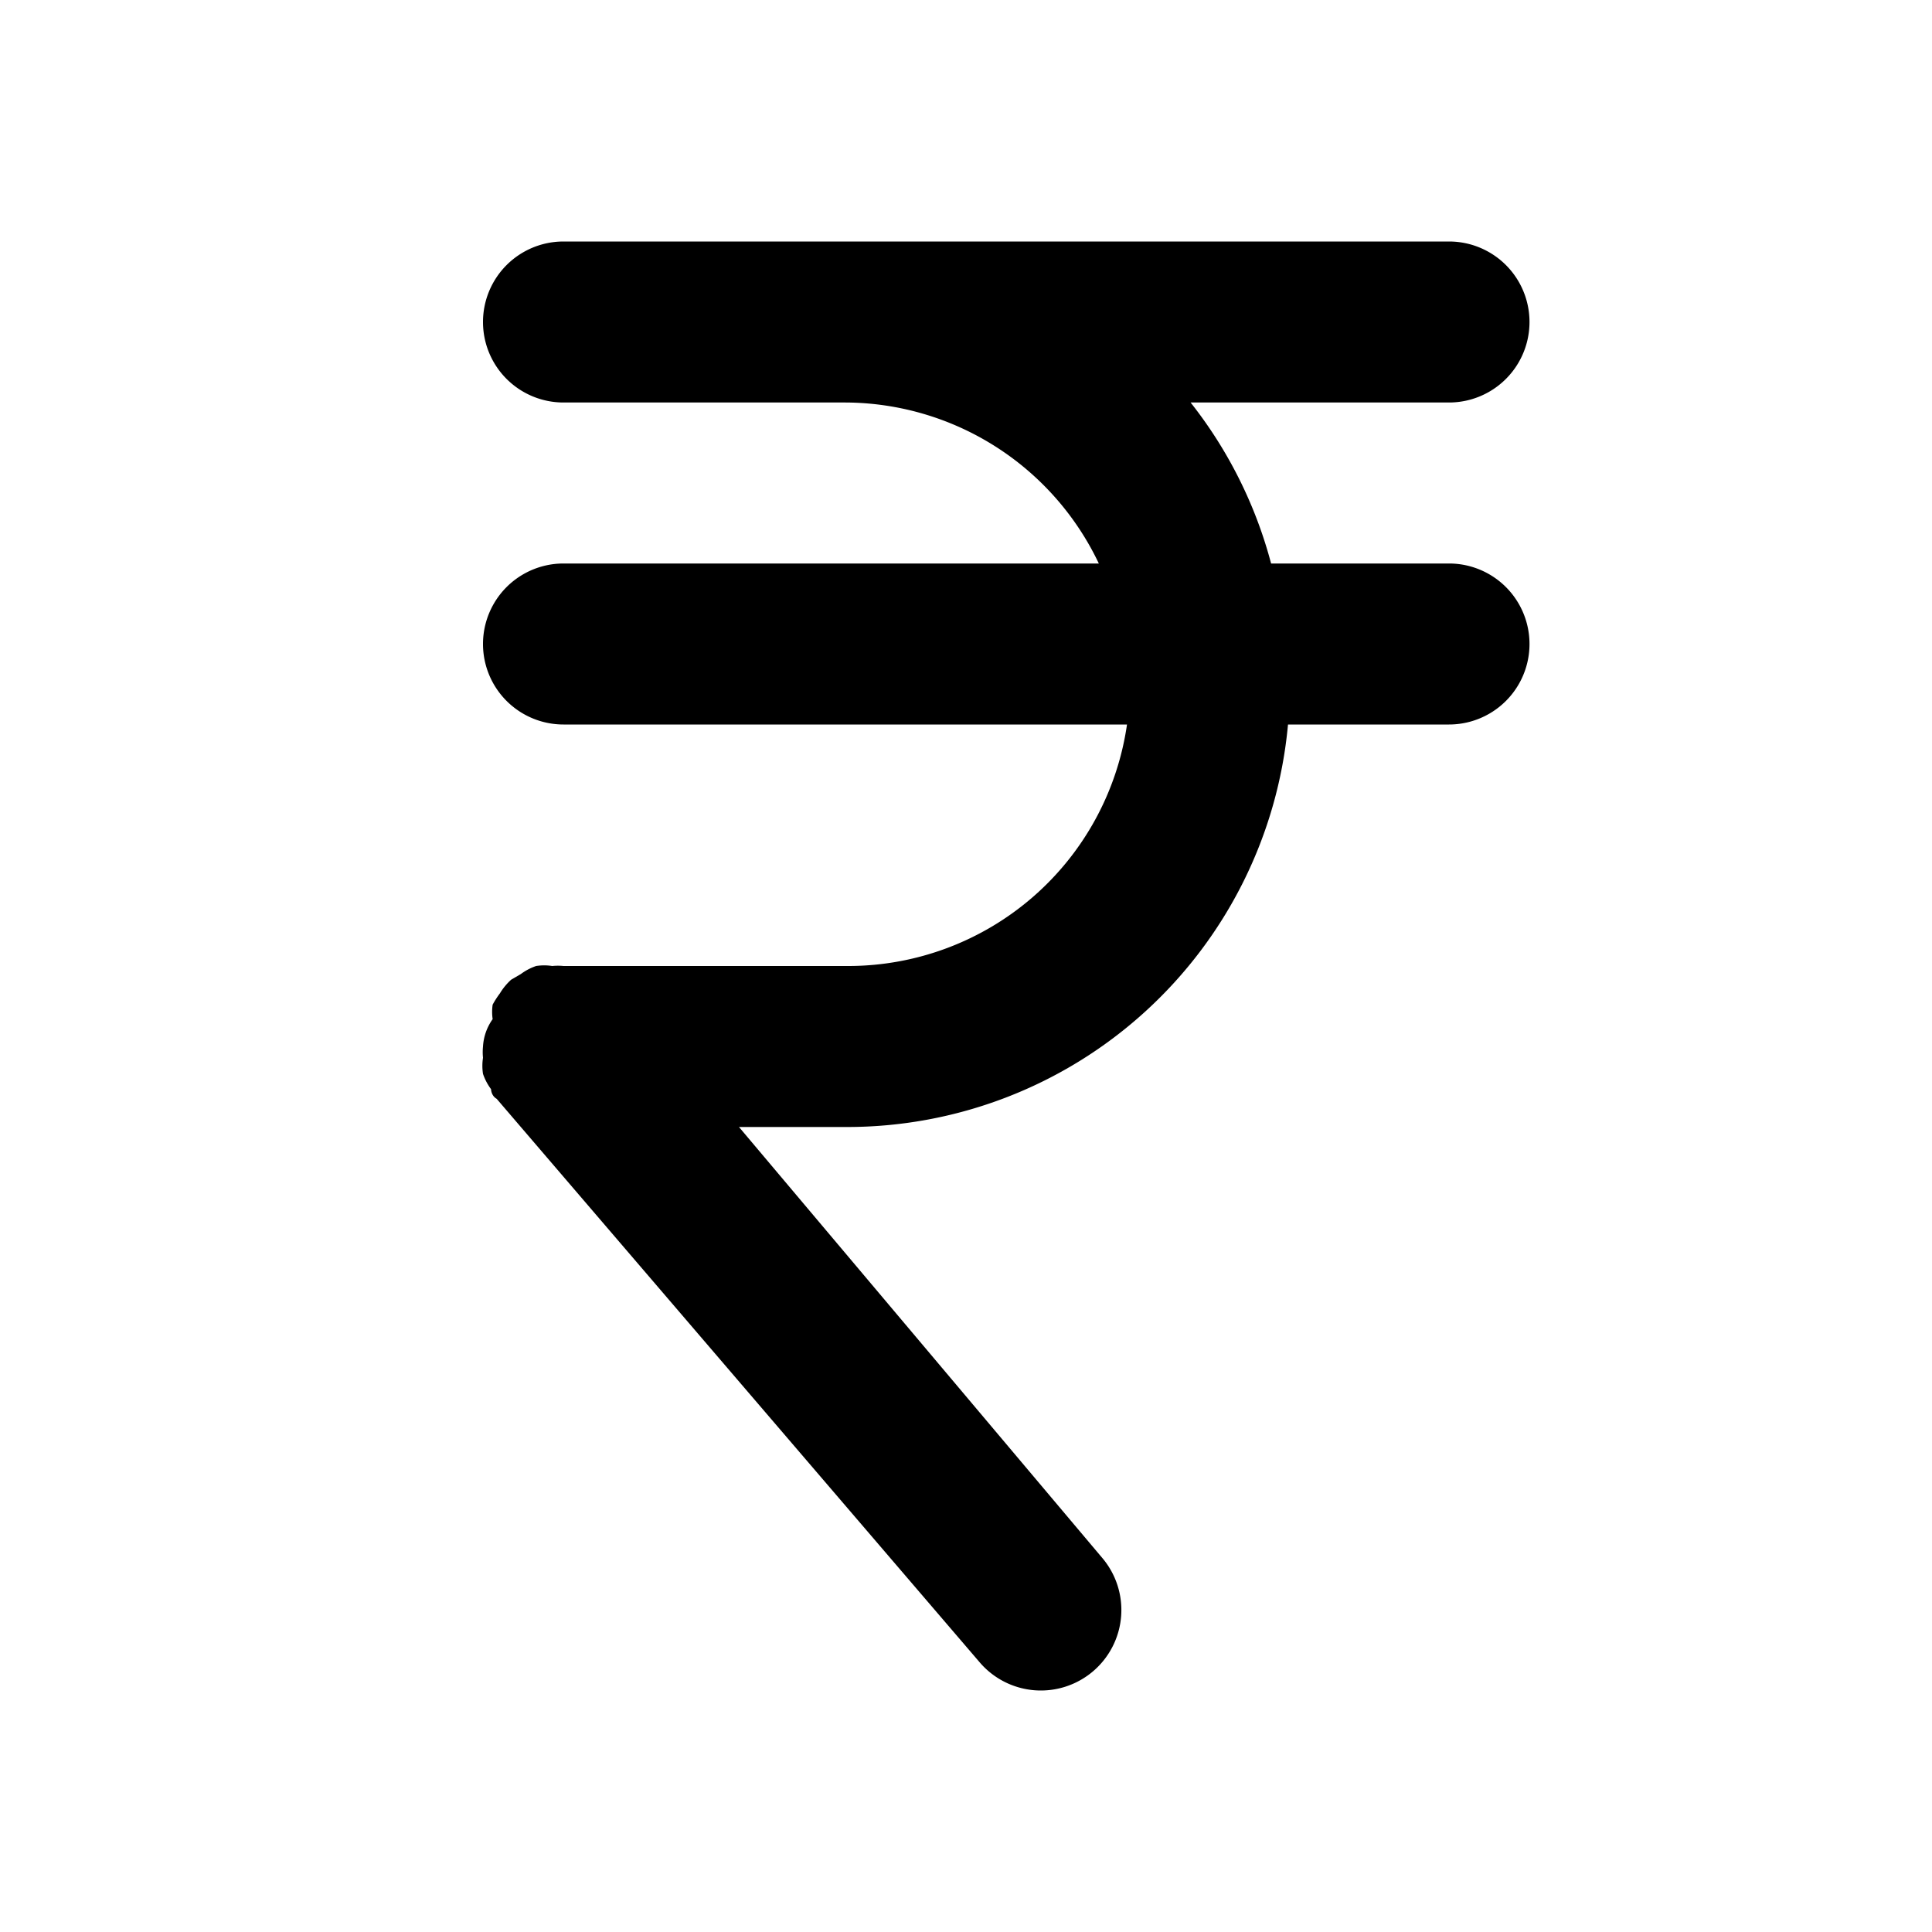<svg xmlns="http://www.w3.org/2000/svg" data-name="Layer 1" viewBox="0 0 24 24"><path d="M18,7H15.79a5.49,5.49,0,0,0-1-2H18a1,1,0,0,0,0-2H7A1,1,0,0,0,7,5h3.5a3.5,3.5,0,0,1,3.15,2H7A1,1,0,0,0,7,9h7a3.5,3.5,0,0,1-3.45,3H7a.7.7,0,0,0-.14,0,.65.65,0,0,0-.2,0,.69.69,0,0,0-.19.1l-.12.07,0,0a.75.75,0,0,0-.14.17,1.1,1.1,0,0,0-.09.14.61.61,0,0,0,0,.18A.65.65,0,0,0,6,13s0,0,0,0a.7.7,0,0,0,0,.14.65.65,0,0,0,0,.2.69.69,0,0,0,.1.19s0,.08.07.12l6,7a1,1,0,0,0,1.52-1.3L9.18,14H10.5A5.5,5.5,0,0,0,16,9h2a1,1,0,0,0,0-2Z"/></svg>